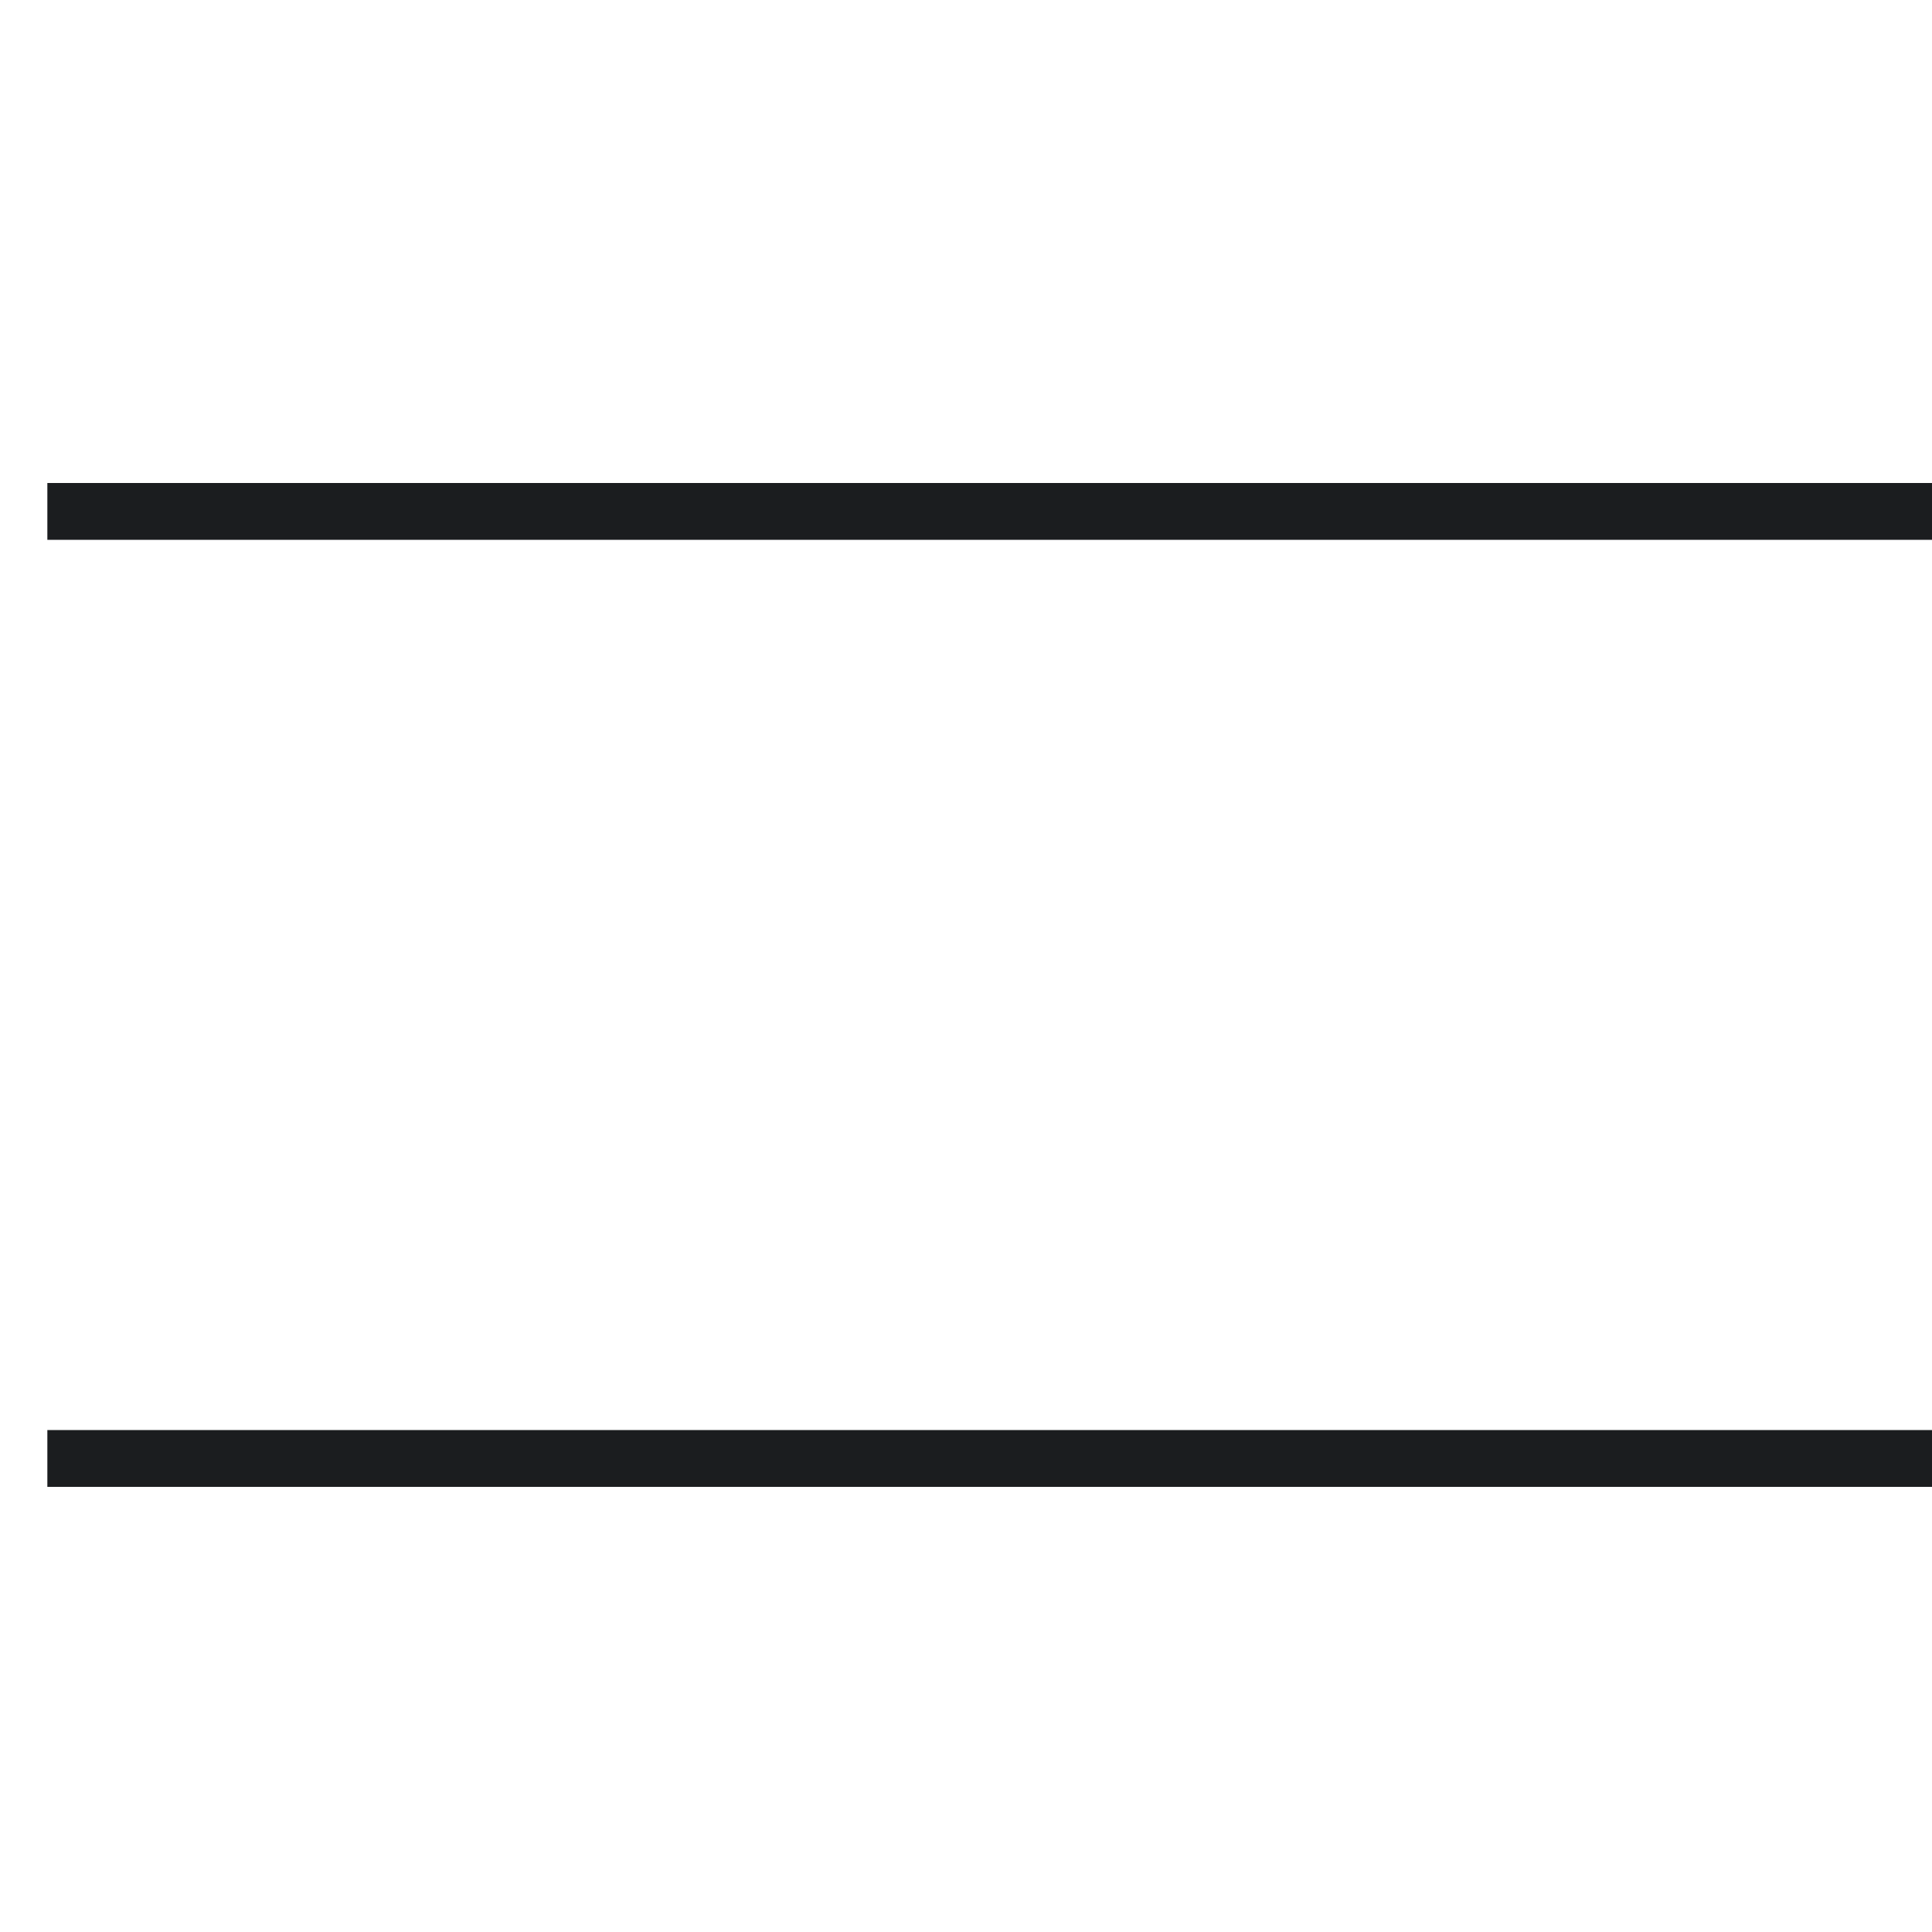 <?xml version="1.0" encoding="UTF-8"?>
<svg id="_レイヤー_2" xmlns="http://www.w3.org/2000/svg" version="1.1" viewBox="0 0 20.4 20.4">
  <!-- Generator: Adobe Illustrator 29.8.3, SVG Export Plug-In . SVG Version: 2.1.1 Build 3)  -->
  <defs>
    <style>
      .st0 {
        fill: none;
        stroke: #1b1d1f;
        stroke-miterlimit: 10;
        stroke-width: .6px;
      }
    </style>
  </defs>
  <g id="designbase">
    <line class="st0" x1="20.5" y1="5.4" x2=".5" y2="5.4"/>
    <line class="st0" x1="20.5" y1="15.4" x2=".5" y2="15.4"/>
  </g>
</svg>